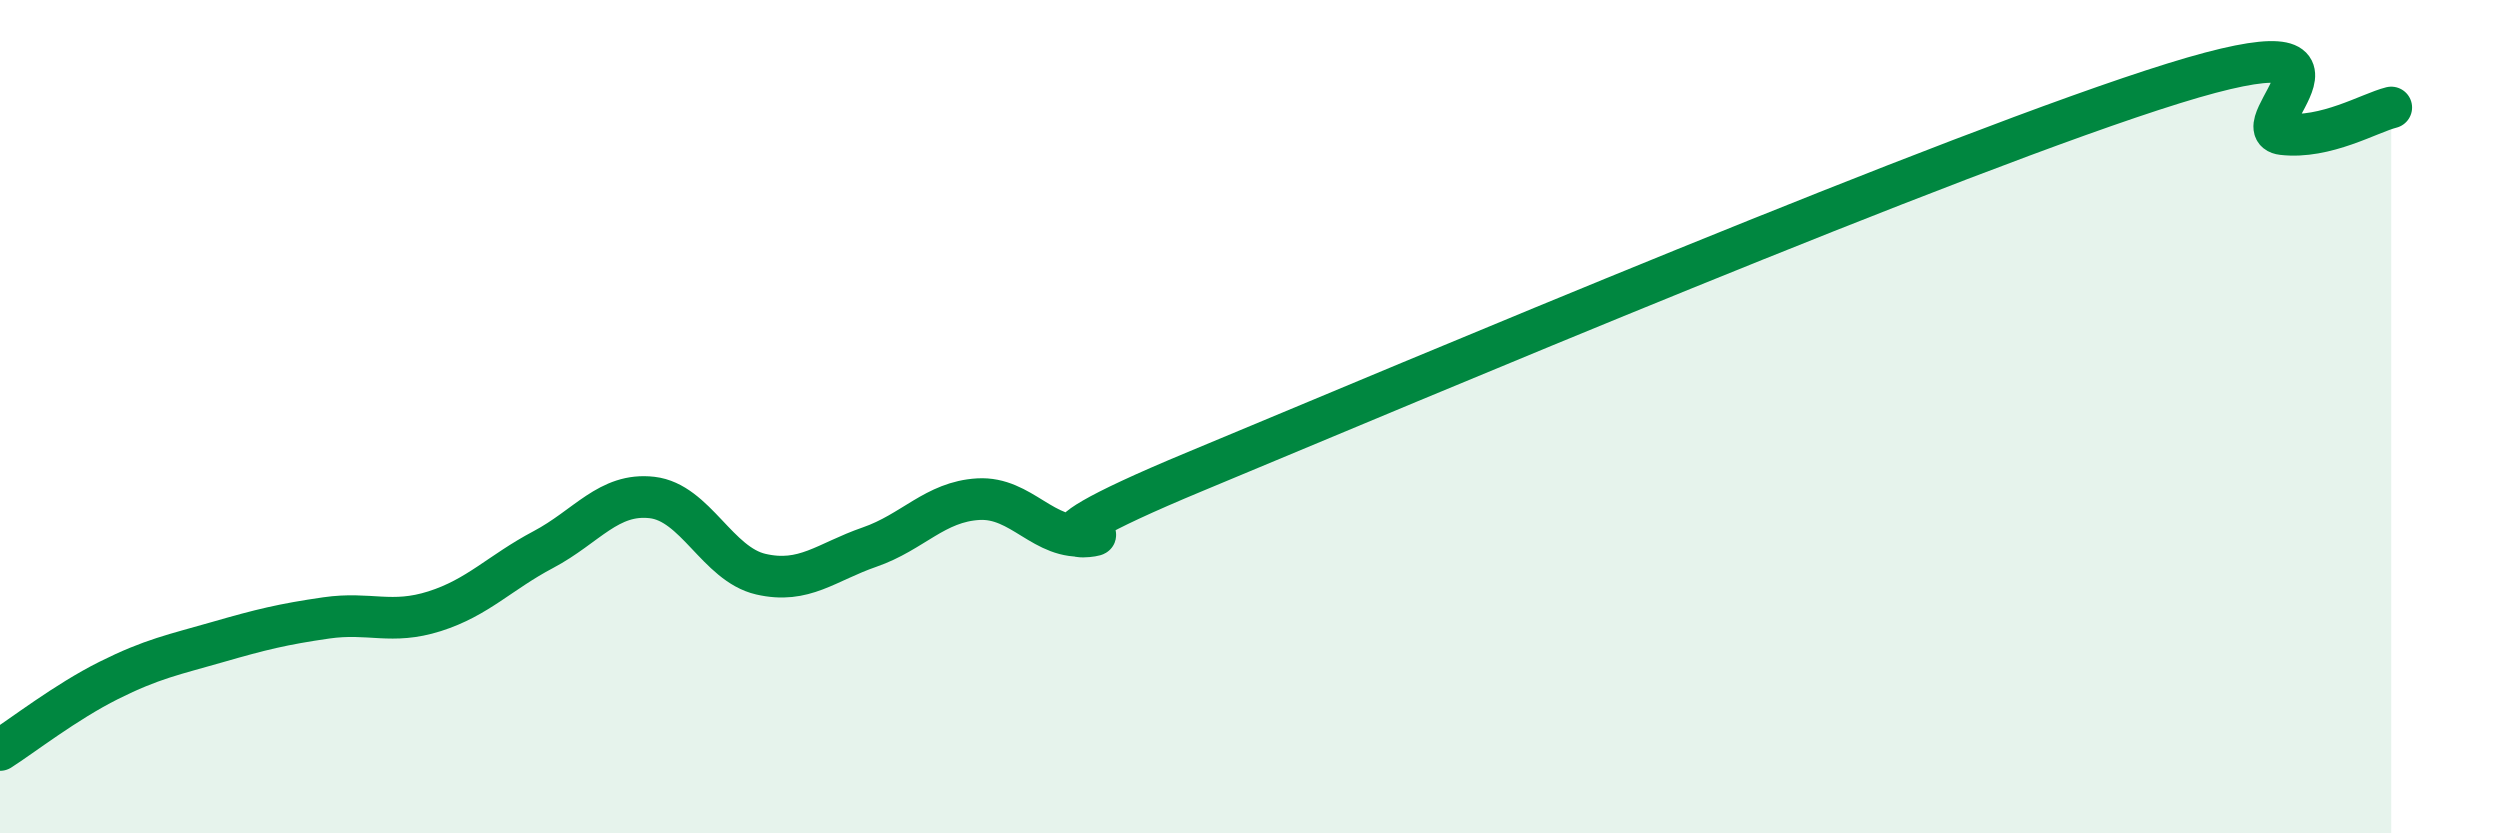 
    <svg width="60" height="20" viewBox="0 0 60 20" xmlns="http://www.w3.org/2000/svg">
      <path
        d="M 0,18 C 0.52,17.67 1.57,16.85 2.61,16.33 C 3.65,15.81 4.18,15.71 5.22,15.41 C 6.26,15.11 6.79,14.98 7.83,14.83 C 8.87,14.68 9.39,15 10.43,14.67 C 11.47,14.34 12,13.74 13.04,13.19 C 14.08,12.64 14.61,11.82 15.65,11.94 C 16.69,12.06 17.22,13.54 18.26,13.78 C 19.3,14.02 19.83,13.49 20.87,13.13 C 21.91,12.77 22.44,12.04 23.48,11.98 C 24.52,11.92 25.05,12.98 26.09,12.85 C 27.13,12.72 23.48,13.48 28.7,11.31 C 33.92,9.14 46.95,3.62 52.17,2 C 57.39,0.38 53.74,3.1 54.78,3.22 C 55.82,3.34 56.87,2.71 57.39,2.58L57.39 20L0 20Z"
        fill="#008740"
        opacity="0.1"
        stroke-linecap="round"
        stroke-linejoin="round"
      />
      <path
        d="M 0,18 C 0.52,17.67 1.57,16.85 2.61,16.33 C 3.65,15.81 4.18,15.71 5.22,15.41 C 6.26,15.11 6.79,14.98 7.83,14.83 C 8.87,14.68 9.39,15 10.43,14.67 C 11.47,14.34 12,13.74 13.04,13.19 C 14.08,12.64 14.61,11.82 15.65,11.94 C 16.69,12.06 17.22,13.54 18.26,13.78 C 19.3,14.02 19.83,13.49 20.87,13.13 C 21.91,12.77 22.44,12.04 23.48,11.98 C 24.52,11.92 25.05,12.98 26.09,12.85 C 27.13,12.72 23.48,13.48 28.7,11.31 C 33.92,9.14 46.95,3.62 52.17,2 C 57.39,0.38 53.74,3.1 54.78,3.22 C 55.82,3.34 56.87,2.71 57.39,2.58"
        stroke="#008740"
        stroke-width="1"
        fill="none"
        stroke-linecap="round"
        stroke-linejoin="round"
      />
    </svg>
  